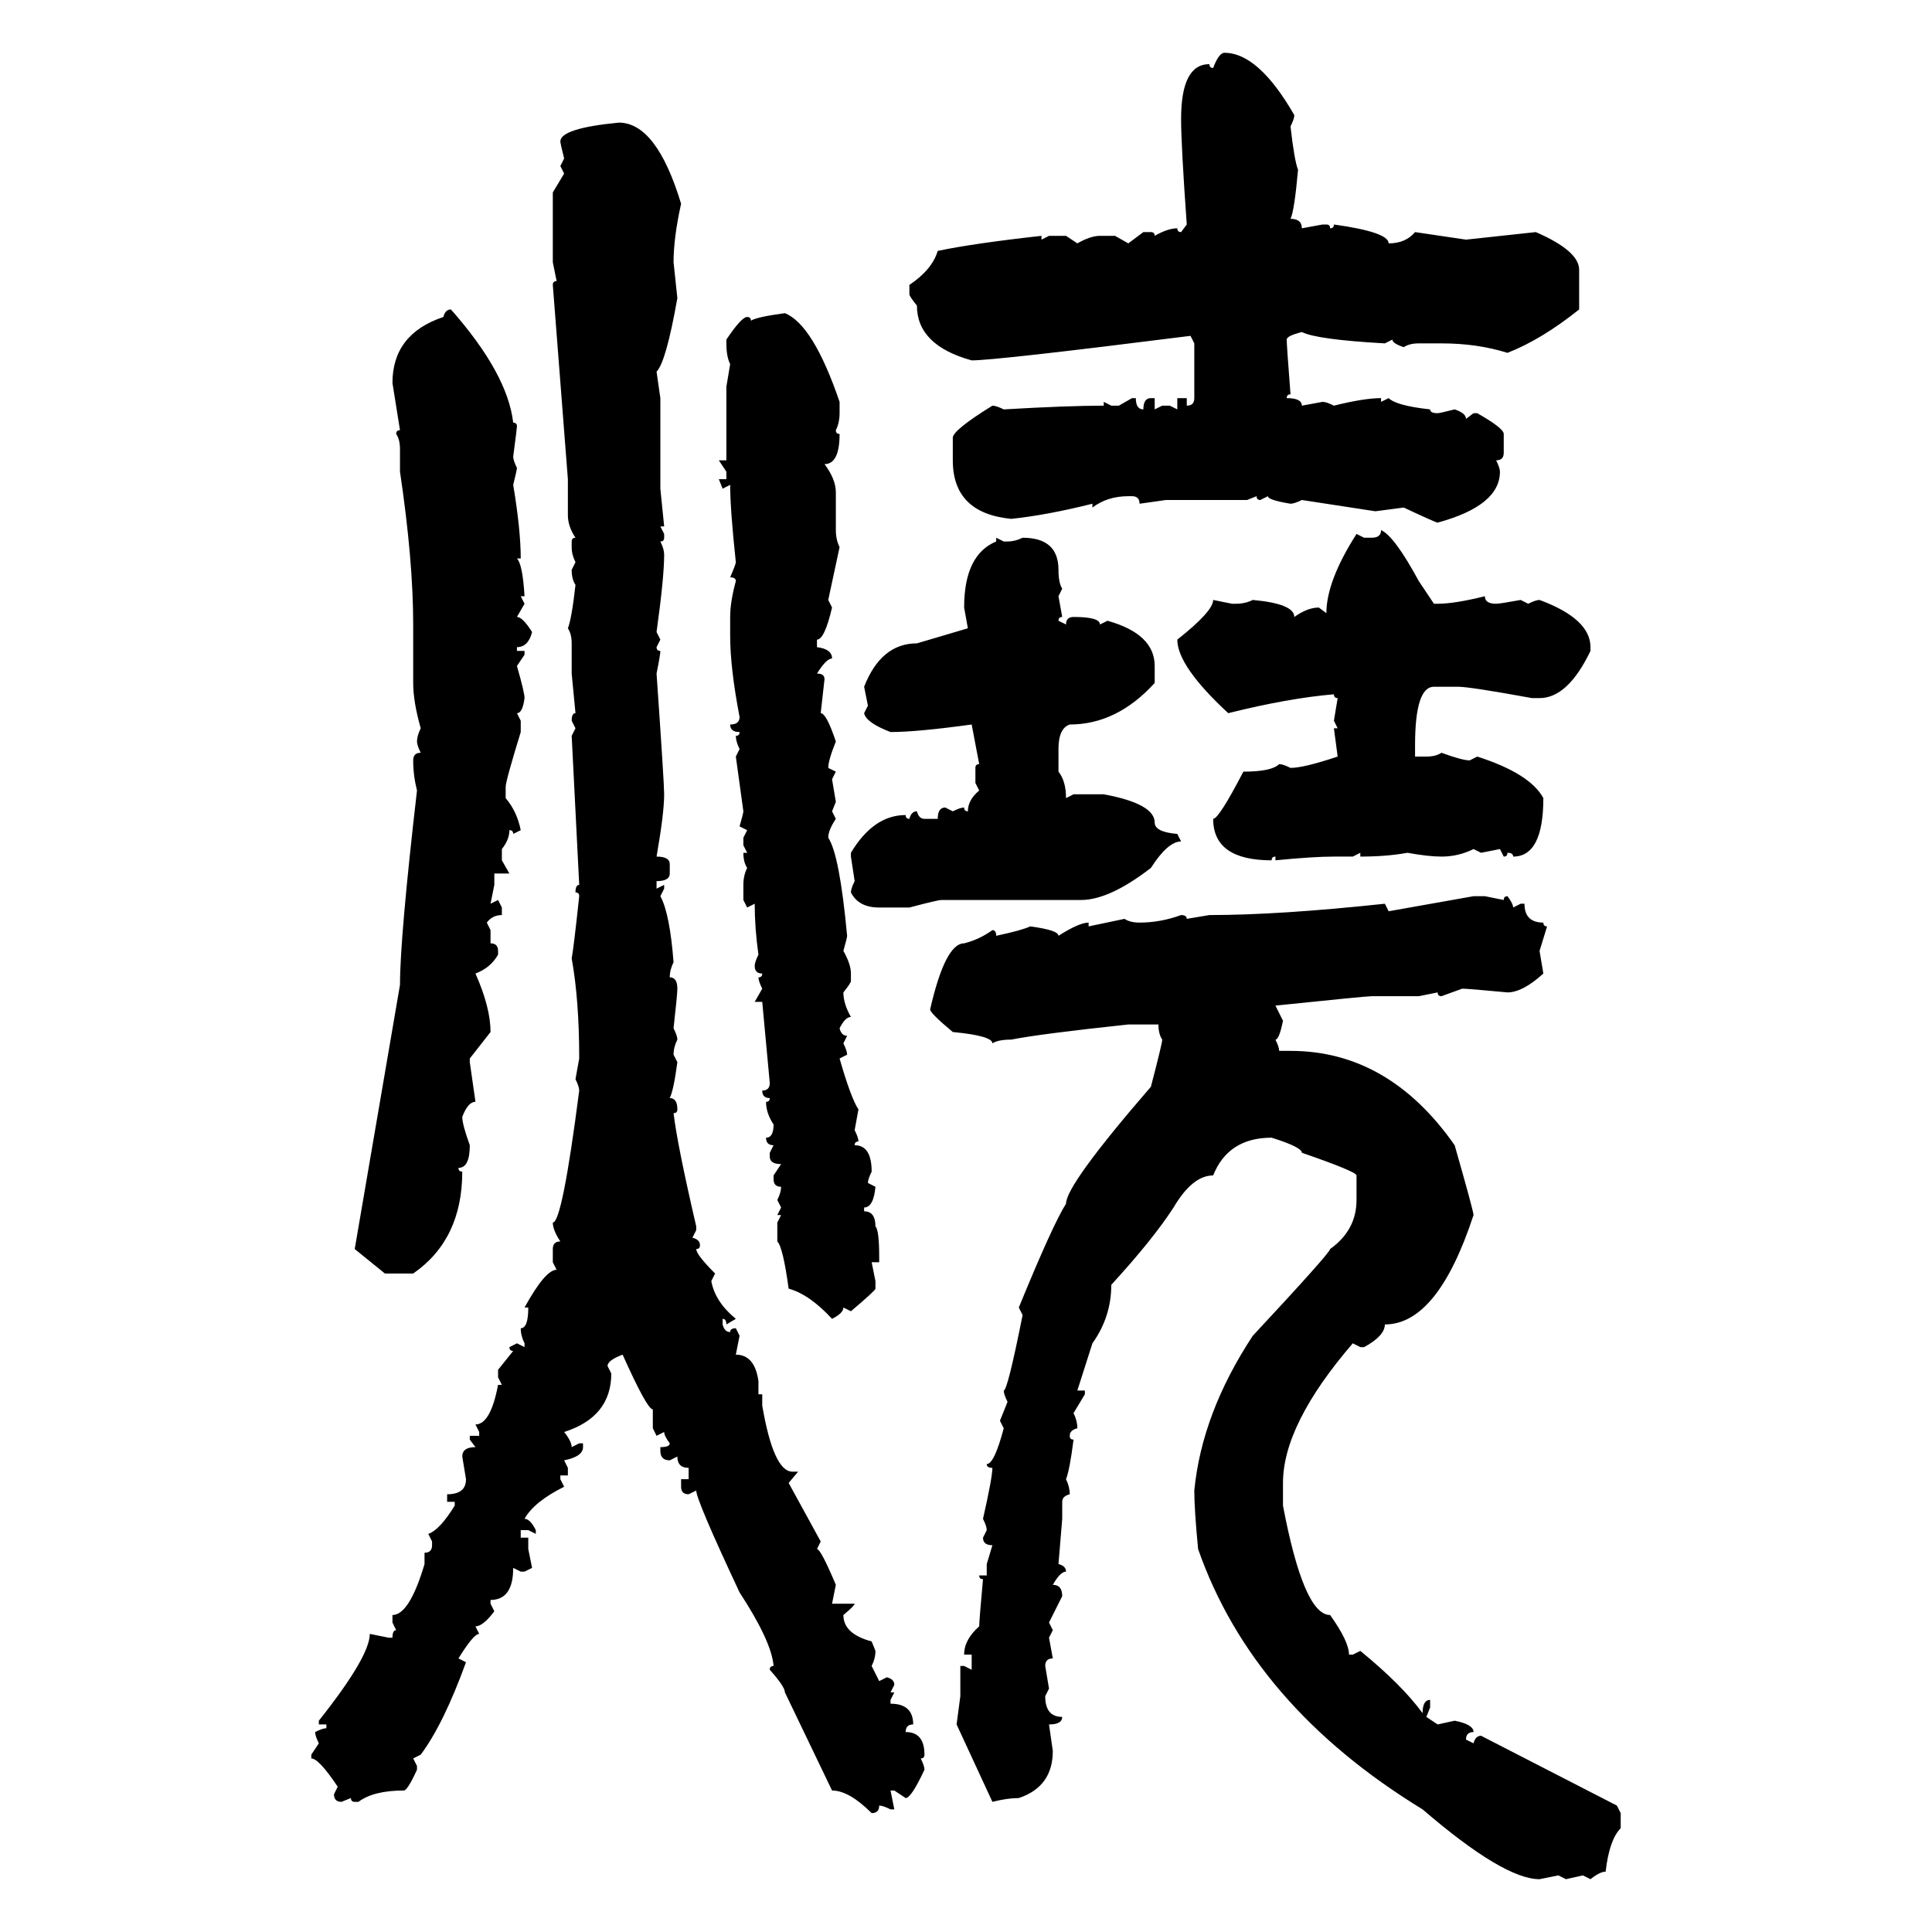 <svg xmlns="http://www.w3.org/2000/svg" xmlns:xlink="http://www.w3.org/1999/xlink" width="300" height="300"><path d="M190.14 8.20L190.14 8.20Q195.41 8.20 200.98 17.87L200.98 17.87Q200.98 18.46 200.39 19.63L200.39 19.63Q200.98 24.90 201.56 26.37L201.56 26.37Q200.98 32.81 200.39 33.98L200.39 33.98Q202.15 33.98 202.15 35.45L202.15 35.45L205.37 34.86L205.96 34.86Q206.54 34.86 206.54 35.45L206.54 35.45Q207.13 35.45 207.13 34.86L207.13 34.86Q215.63 36.04 215.63 37.79L215.63 37.79Q218.26 37.79 219.73 36.04L219.73 36.04L227.64 37.21L238.48 36.04Q245.21 38.96 245.21 41.89L245.21 41.89L245.21 48.05Q239.36 52.73 234.08 54.79L234.08 54.79Q229.39 53.32 223.83 53.32L223.83 53.32L220.31 53.32Q218.85 53.32 217.97 53.91L217.97 53.91Q216.21 53.32 216.21 52.73L216.21 52.73L215.04 53.32Q204.49 52.73 202.15 51.56L202.15 51.56Q199.80 52.15 199.80 52.73L199.80 52.73Q199.80 53.61 200.39 61.23L200.39 61.23Q199.80 61.23 199.80 61.82L199.80 61.82Q202.15 61.82 202.15 62.99L202.15 62.99L205.37 62.40Q205.96 62.40 207.13 62.99L207.13 62.99Q211.82 61.82 214.45 61.82L214.45 61.82L214.45 62.40L215.63 61.82Q216.80 62.99 222.07 63.57L222.07 63.57Q222.07 64.16 223.24 64.16L223.24 64.16Q223.54 64.16 225.88 63.57L225.88 63.57Q227.64 64.16 227.64 65.04L227.64 65.04L228.81 64.16L229.39 64.16Q233.50 66.50 233.50 67.38L233.50 67.38L233.50 70.31Q233.50 71.48 232.32 71.48L232.32 71.48Q232.91 72.66 232.91 73.24L232.91 73.24Q232.91 78.52 223.24 81.15L223.24 81.15Q222.95 81.15 217.97 78.81L217.97 78.81L213.57 79.39L202.15 77.64Q200.98 78.22 200.39 78.22L200.39 78.22Q196.88 77.64 196.88 77.05L196.88 77.05L195.70 77.64Q195.12 77.64 195.12 77.05L195.12 77.05L193.65 77.64L181.05 77.64L176.95 78.22Q176.95 77.05 175.78 77.05L175.78 77.05L175.20 77.05Q171.97 77.05 169.63 78.81L169.63 78.81L169.63 78.22Q162.60 79.98 157.03 80.57L157.03 80.57Q147.95 79.69 147.95 71.48L147.95 71.48L147.95 67.97Q147.95 66.80 154.10 62.99L154.10 62.99Q154.69 62.99 155.86 63.57L155.86 63.57Q165.82 62.99 171.39 62.99L171.39 62.99L171.39 62.40L172.56 62.99L173.73 62.99L175.78 61.82L176.37 61.82Q176.37 63.57 177.54 63.57L177.54 63.57Q177.54 61.82 178.71 61.82L178.71 61.82L179.30 61.82L179.30 63.57L180.47 62.99L181.64 62.99L182.81 63.57L182.81 61.82L184.28 61.82L184.28 62.99Q185.45 62.99 185.45 61.82L185.45 61.82L185.45 53.32L184.86 52.15Q154.69 55.96 150.88 55.96L150.88 55.96Q142.38 53.61 142.38 47.46L142.38 47.46Q141.21 46.00 141.21 45.70L141.21 45.70L141.21 44.24Q144.73 41.89 145.61 38.96L145.61 38.96Q151.17 37.79 161.72 36.62L161.72 36.62L161.72 37.21L162.89 36.62L165.53 36.62L167.29 37.79Q169.34 36.62 170.80 36.62L170.80 36.62L173.14 36.62L175.20 37.79L177.54 36.04L178.71 36.04Q179.30 36.04 179.30 36.62L179.30 36.62Q181.35 35.45 182.81 35.45L182.81 35.45Q182.81 36.04 183.40 36.04L183.40 36.04L184.28 34.86Q183.40 22.56 183.40 18.46L183.40 18.46Q183.40 9.96 187.79 9.96L187.79 9.96Q187.79 10.55 188.38 10.55L188.38 10.55Q189.26 8.20 190.14 8.20ZM96.09 19.04L96.09 19.04Q101.95 19.04 105.76 31.64L105.76 31.64Q104.59 36.91 104.59 40.72L104.59 40.72L105.18 46.29Q103.42 56.25 101.95 57.71L101.95 57.71L102.54 61.82L102.54 75.88L103.13 81.74L102.54 81.74L103.13 82.91L103.13 83.50Q103.13 84.08 102.54 84.08L102.54 84.08Q103.13 85.25 103.13 86.13L103.13 86.13Q103.13 89.65 101.95 98.14L101.95 98.14L102.54 99.32L101.95 100.49Q101.95 101.07 102.54 101.07L102.54 101.07Q102.54 101.66 101.95 104.59L101.95 104.59Q103.13 121.58 103.13 123.34L103.13 123.34Q103.13 126.27 101.95 133.01L101.95 133.01Q104.00 133.01 104.00 134.18L104.00 134.18L104.00 135.64Q104.00 136.82 101.95 136.82L101.95 136.82L101.95 137.99L103.13 137.40L103.13 137.99L102.54 139.16Q104.00 141.80 104.59 149.41L104.59 149.41Q104.00 150.59 104.00 151.76L104.00 151.76Q105.18 151.76 105.18 153.52L105.18 153.52Q105.18 154.39 104.59 159.67L104.59 159.67Q105.18 160.84 105.18 161.43L105.18 161.43Q104.59 162.60 104.59 163.77L104.59 163.77L105.18 164.94Q104.59 169.34 104.00 170.51L104.00 170.51Q105.18 170.51 105.18 172.27L105.18 172.27Q105.18 172.85 104.59 172.85L104.59 172.85Q105.18 177.83 108.11 190.43L108.11 190.43L108.11 191.02L107.52 192.19Q108.69 192.48 108.69 193.36L108.69 193.36Q108.69 193.95 108.11 193.95L108.11 193.95Q108.11 194.82 111.04 197.75L111.04 197.75L110.45 198.93Q111.04 202.15 114.26 204.79L114.26 204.79L112.79 205.66Q112.79 204.79 112.21 204.79L112.21 204.79L112.21 205.66Q112.50 206.84 113.38 206.84L113.38 206.84Q113.38 206.25 114.26 206.25L114.26 206.25L114.84 207.42L114.26 210.35Q117.19 210.35 117.77 214.45L117.77 214.45L117.77 216.50L118.36 216.50L118.36 218.26Q120.12 228.52 123.05 228.52L123.05 228.52L123.93 228.52L122.46 230.27L127.44 239.36L126.86 240.53Q127.44 240.53 129.79 246.09L129.79 246.09L129.20 249.02L132.71 249.02Q132.71 249.32 130.96 250.78L130.96 250.78Q130.96 253.71 135.35 254.88L135.35 254.88L135.94 256.35Q135.94 257.52 135.35 258.69L135.35 258.69L136.52 261.04L137.70 260.45Q138.87 260.74 138.87 261.62L138.87 261.62L138.28 262.79L138.87 262.79L138.28 263.96L138.28 264.55Q141.80 264.55 141.80 267.77L141.80 267.77Q140.63 267.77 140.63 268.95L140.63 268.95Q143.55 268.95 143.55 272.46L143.55 272.46Q143.55 273.05 142.97 273.05L142.97 273.05Q143.55 274.22 143.55 274.80L143.55 274.80Q141.50 279.20 140.63 279.20L140.63 279.20L138.87 278.03L138.28 278.03L138.87 280.96L138.28 280.96Q137.11 280.37 136.52 280.37L136.52 280.37Q136.52 281.54 135.35 281.54L135.35 281.54Q131.84 278.03 129.20 278.03L129.20 278.03L121.88 262.79Q121.88 261.91 119.53 259.28L119.53 259.28Q119.53 258.69 120.12 258.69L120.12 258.69Q119.82 254.88 114.84 247.27L114.84 247.27Q108.11 232.91 108.11 231.45L108.11 231.45L106.93 232.03Q105.76 232.03 105.76 230.86L105.76 230.86L105.76 229.69L106.93 229.69L106.93 227.93Q105.18 227.93 105.18 226.17L105.18 226.17L104.00 226.76Q102.54 226.76 102.54 225.29L102.54 225.29L102.54 224.71Q104.00 224.71 104.00 224.12L104.00 224.12Q103.13 222.95 103.13 222.36L103.13 222.36L101.95 222.95L101.37 221.78L101.37 218.85Q100.49 218.85 96.68 210.35L96.68 210.35Q94.34 211.23 94.34 212.11L94.34 212.11L94.92 213.28Q94.92 220.02 87.60 222.36L87.60 222.36Q88.77 223.83 88.77 224.71L88.77 224.71L89.94 224.12L90.53 224.12L90.53 224.71Q90.53 226.17 87.60 226.76L87.60 226.76L88.18 227.93L88.18 229.10L87.01 229.10L87.01 229.69L87.60 230.86Q82.91 233.20 81.45 235.84L81.45 235.84Q82.32 235.84 83.20 237.60L83.20 237.60L83.20 238.18L82.03 237.60L80.86 237.60L80.86 238.77L82.03 238.77L82.03 240.53L82.62 243.46L81.45 244.04L80.86 244.04L79.69 243.46Q79.69 248.44 76.17 248.44L76.17 248.44L76.17 249.02L76.76 250.20Q75 252.54 73.83 252.54L73.83 252.54L74.41 253.71Q73.54 253.71 71.19 257.52L71.19 257.52L72.36 258.11Q68.85 267.77 65.33 272.46L65.33 272.46L64.16 273.05L64.75 274.22L64.75 274.80Q63.28 278.03 62.70 278.03L62.70 278.03Q58.01 278.03 55.66 279.79L55.66 279.79L55.08 279.79Q54.49 279.79 54.49 279.20L54.49 279.20L53.03 279.79Q51.86 279.79 51.86 278.61L51.86 278.61L52.44 277.44Q49.51 273.05 48.34 273.05L48.34 273.05L48.34 272.46L49.51 270.70Q48.93 269.53 48.93 268.95L48.93 268.95Q50.10 268.36 50.68 268.36L50.68 268.36L50.68 267.77L49.51 267.77L49.51 267.19Q57.42 257.23 57.42 253.71L57.42 253.71L60.35 254.30L60.94 254.30Q60.94 253.13 61.52 253.13L61.52 253.13L60.94 251.95L60.94 250.78Q63.57 250.78 65.92 242.87L65.92 242.87L65.92 241.11Q67.09 241.11 67.09 239.94L67.09 239.94L67.09 239.36L66.50 238.18Q68.26 237.60 70.61 233.79L70.61 233.79L70.61 233.20L69.43 233.20L69.43 232.03Q72.36 232.03 72.36 229.69L72.36 229.69L71.78 226.17Q71.78 224.71 73.83 224.71L73.83 224.71L72.95 223.54L72.95 222.95L74.41 222.95L74.41 222.36L73.83 221.19Q76.17 221.19 77.34 215.04L77.34 215.04L77.93 215.04L77.34 213.87L77.34 212.70L79.69 209.77Q79.10 209.77 79.10 209.18L79.10 209.18L80.27 208.59L81.45 209.18L81.45 208.59Q80.86 207.42 80.86 206.25L80.86 206.25Q82.03 206.25 82.03 203.03L82.03 203.03L81.45 203.03Q84.67 197.17 86.43 197.17L86.43 197.17L85.84 196.00L85.84 193.95Q85.84 192.77 87.01 192.77L87.01 192.77Q85.84 191.02 85.84 189.84L85.84 189.84Q87.30 189.84 89.94 169.34L89.94 169.34Q89.94 168.75 89.36 167.58L89.36 167.58L89.94 164.36Q89.94 155.27 88.77 148.83L88.77 148.83Q89.06 147.36 89.94 139.16L89.94 139.16Q89.94 138.57 89.36 138.57L89.36 138.57Q89.36 137.40 89.94 137.40L89.94 137.40L88.77 114.26L89.36 113.09L88.77 111.91Q88.77 110.74 89.36 110.74L89.36 110.74L88.77 104.59L88.77 99.90Q88.77 98.44 88.18 97.56L88.18 97.56Q88.77 96.09 89.36 90.82L89.36 90.82Q88.77 89.94 88.77 88.48L88.77 88.48L89.36 87.30Q88.77 86.13 88.77 84.96L88.77 84.96L88.77 84.08Q88.77 83.50 89.36 83.50L89.36 83.50Q88.18 81.74 88.18 79.98L88.18 79.98L88.18 74.41L85.84 44.24Q85.84 43.65 86.43 43.65L86.43 43.65L85.84 40.72L85.84 29.88L87.60 26.95L87.01 25.78L87.60 24.61Q87.01 22.27 87.01 21.97L87.01 21.97Q87.01 19.92 96.09 19.04ZM70.02 48.05L70.02 48.05Q78.81 58.01 79.69 65.63L79.69 65.63Q80.27 65.63 80.27 66.21L80.27 66.21Q80.27 66.50 79.69 70.90L79.69 70.90Q79.69 71.48 80.27 72.66L80.27 72.66Q80.27 72.95 79.69 75.29L79.69 75.29Q80.86 82.32 80.86 86.72L80.86 86.72L80.27 86.72Q81.15 87.60 81.45 92.58L81.45 92.58L80.86 92.58L81.45 93.75L80.27 95.80Q81.15 95.80 82.62 98.14L82.62 98.14Q82.03 100.49 80.27 100.49L80.27 100.49L80.27 101.07L81.45 101.07L81.45 101.66L80.27 103.42Q81.45 107.52 81.45 108.40L81.45 108.40Q81.15 110.74 80.27 110.74L80.27 110.74L80.86 111.91L80.86 113.67Q78.52 121.29 78.52 122.17L78.52 122.17L78.52 123.93Q80.27 125.98 80.86 128.91L80.86 128.91L79.69 129.49Q79.69 128.91 79.10 128.91L79.10 128.91Q79.10 130.37 77.93 131.84L77.93 131.84L77.93 133.59L79.10 135.64L76.76 135.64L76.76 137.40L76.17 140.33L77.34 139.75L77.93 140.92L77.93 142.09Q76.46 142.09 75.59 143.26L75.59 143.26L76.17 144.43L76.17 146.48Q77.34 146.48 77.34 147.66L77.34 147.66L77.34 148.24Q76.17 150.29 73.83 151.17L73.83 151.17Q76.17 156.45 76.17 160.25L76.17 160.25L72.95 164.36L72.95 164.94L73.83 171.09Q72.66 171.09 71.78 173.44L71.78 173.44Q71.78 174.61 72.95 177.83L72.95 177.83Q72.95 181.35 71.19 181.35L71.19 181.35Q71.19 181.93 71.78 181.93L71.78 181.93Q71.78 192.48 64.16 197.75L64.16 197.75L59.77 197.75L55.08 193.95L62.11 152.93Q62.11 145.61 64.75 122.75L64.75 122.75Q64.16 120.41 64.16 118.07L64.16 118.07Q64.16 116.89 65.33 116.89L65.33 116.89Q64.75 115.72 64.75 115.14L64.75 115.14Q64.75 114.26 65.33 113.09L65.33 113.09Q64.16 108.98 64.16 106.05L64.16 106.05L64.16 96.97Q64.16 87.01 62.11 73.24L62.11 73.24L62.11 69.73Q62.11 68.26 61.52 67.38L61.52 67.38Q61.52 66.80 62.11 66.80L62.11 66.80L60.94 59.47Q60.94 51.86 68.85 49.22L68.85 49.22Q69.14 48.05 70.02 48.05ZM121.88 48.63L121.88 48.63Q126.27 50.39 130.37 62.40L130.37 62.40L130.37 64.16Q130.37 65.63 129.79 66.80L129.79 66.80Q129.79 67.38 130.37 67.38L130.37 67.38Q130.37 72.07 128.03 72.07L128.03 72.07Q129.79 74.41 129.79 76.46L129.79 76.46L129.79 82.32Q129.79 83.79 130.37 84.96L130.37 84.96L128.61 93.16L129.20 94.34Q128.03 99.32 126.86 99.32L126.86 99.32L126.86 100.49Q129.20 100.78 129.20 102.25L129.20 102.25Q128.32 102.25 126.86 104.59L126.86 104.59Q128.03 104.59 128.03 105.47L128.03 105.47L127.44 110.74Q128.32 110.74 129.79 115.14L129.79 115.14Q128.61 118.07 128.61 119.24L128.61 119.24L129.79 119.82L129.20 121.00L129.79 124.51L129.20 125.98L129.79 127.15Q128.61 128.91 128.61 130.08L128.61 130.08Q130.37 132.71 131.54 145.31L131.54 145.31Q131.54 145.61 130.96 147.66L130.96 147.66Q132.13 149.71 132.13 151.17L132.13 151.17L132.13 152.34Q132.13 152.64 130.96 154.10L130.96 154.10Q130.96 155.86 132.13 157.91L132.13 157.91Q131.25 157.91 130.37 159.67L130.37 159.67Q130.66 160.84 131.54 160.84L131.54 160.84L130.96 162.01Q131.54 163.18 131.54 163.77L131.54 163.77L130.37 164.36Q132.13 170.51 133.30 172.27L133.30 172.27L132.71 175.49Q133.30 176.66 133.30 177.25L133.30 177.25Q132.71 177.25 132.71 177.83L132.71 177.83Q135.35 177.83 135.35 181.93L135.35 181.93Q134.77 183.11 134.77 183.69L134.77 183.69L135.94 184.28Q135.64 187.50 134.18 187.50L134.18 187.50L134.18 188.09Q135.94 188.09 135.94 190.43L135.94 190.43Q136.52 191.02 136.52 195.12L136.52 195.12L136.52 196.00L135.35 196.00L135.94 198.93L135.94 200.10Q135.94 200.39 132.13 203.61L132.13 203.61L130.96 203.03Q130.96 203.91 129.20 204.79L129.20 204.79Q125.68 200.98 122.46 200.10L122.46 200.10Q121.58 193.65 120.70 192.77L120.70 192.77L120.70 189.84L121.29 188.67L120.70 188.67L121.29 187.50L120.70 186.33Q121.29 185.16 121.29 184.28L121.29 184.28Q120.12 184.28 120.12 183.11L120.12 183.11L120.12 182.52L121.29 180.76Q119.53 180.76 119.53 179.59L119.53 179.59L119.53 179.00L120.12 177.83Q118.95 177.83 118.95 176.66L118.95 176.66Q120.12 176.66 120.12 174.61L120.12 174.61Q118.95 172.85 118.95 171.09L118.95 171.09Q119.53 171.09 119.53 170.51L119.53 170.51Q118.36 170.51 118.36 169.34L118.36 169.34Q119.53 169.34 119.53 168.16L119.53 168.16L118.36 155.57L117.19 155.57L118.36 153.52Q117.77 152.34 117.77 151.76L117.77 151.76Q118.36 151.76 118.36 151.17L118.36 151.17Q117.19 151.17 117.19 150L117.19 150Q117.19 149.41 117.77 148.24L117.77 148.24Q117.19 144.14 117.19 140.33L117.19 140.33L116.02 140.92L115.43 139.75L115.43 137.40Q115.43 135.94 116.02 134.77L116.02 134.77Q115.43 133.89 115.43 132.42L115.43 132.42L116.02 132.42L115.43 131.25L115.43 130.08L116.02 128.91L114.84 128.32Q115.43 126.27 115.43 125.98L115.43 125.98L114.26 117.48L114.84 116.31Q114.26 115.14 114.26 114.26L114.26 114.26Q114.84 114.26 114.84 113.67L114.84 113.67Q113.38 113.67 113.38 112.50L113.38 112.50Q114.84 112.50 114.84 111.33L114.84 111.33Q113.38 103.71 113.38 98.73L113.38 98.73L113.38 95.80Q113.38 93.46 114.26 90.23L114.26 90.23Q114.26 89.65 113.38 89.65L113.38 89.65Q114.26 87.60 114.26 87.30L114.26 87.30Q113.38 79.10 113.38 75.29L113.38 75.29L112.21 75.88L111.62 74.41L112.79 74.41L112.79 73.24L111.62 71.48L112.79 71.48L112.79 60.06L113.38 56.54Q112.79 55.37 112.79 53.32L112.79 53.32L112.79 52.73Q115.14 49.22 116.02 49.22L116.02 49.22Q116.60 49.22 116.60 49.80L116.60 49.80Q117.48 49.22 121.88 48.63ZM214.45 82.32L214.45 82.32Q216.50 83.20 220.31 90.23L220.31 90.23L222.66 93.75L223.24 93.75Q225.88 93.75 230.57 92.58L230.57 92.58Q230.57 93.75 232.32 93.75L232.32 93.75Q232.91 93.75 236.13 93.16L236.13 93.16L237.30 93.75Q238.48 93.16 239.06 93.16L239.06 93.16Q246.97 96.09 246.97 100.49L246.97 100.49L246.97 101.07Q243.46 108.40 239.06 108.40L239.06 108.40L237.89 108.40Q228.22 106.64 226.46 106.64L226.46 106.64L222.66 106.64Q219.73 106.64 219.73 115.72L219.73 115.72L219.73 117.48L221.48 117.48Q222.95 117.48 223.83 116.89L223.83 116.89Q227.05 118.07 228.22 118.07L228.22 118.07L229.39 117.48Q237.60 120.12 239.65 123.93L239.65 123.93Q239.65 133.01 234.96 133.01L234.96 133.01Q234.96 132.42 234.08 132.42L234.08 132.42Q234.08 133.01 233.50 133.01L233.50 133.01L232.91 131.84L229.98 132.42L228.81 131.84Q226.46 133.01 223.83 133.01L223.83 133.01Q221.78 133.01 218.55 132.42L218.55 132.42Q215.33 133.01 211.23 133.01L211.23 133.01L211.23 132.42L210.06 133.01L207.13 133.01Q203.91 133.01 198.05 133.59L198.05 133.59L198.05 133.01Q197.46 133.01 197.46 133.59L197.46 133.59Q188.38 133.59 188.38 127.15L188.38 127.15Q189.26 127.15 193.07 119.82L193.07 119.82Q197.46 119.82 198.63 118.65L198.63 118.65Q199.22 118.65 200.39 119.24L200.39 119.24Q202.44 119.24 207.71 117.48L207.71 117.48L207.13 113.09L207.71 113.09L207.13 111.91L207.71 108.40Q207.13 108.40 207.13 107.81L207.13 107.81Q200.10 108.40 190.72 110.74L190.72 110.74Q182.81 103.42 182.81 99.32L182.81 99.32Q188.38 94.92 188.38 93.16L188.38 93.16L191.31 93.75L191.89 93.75Q193.36 93.75 194.53 93.16L194.53 93.16Q200.98 93.75 200.98 95.80L200.98 95.80Q203.03 94.34 204.79 94.34L204.79 94.34L205.96 95.21Q205.96 90.23 210.64 82.91L210.64 82.91L211.82 83.50L212.99 83.50Q214.45 83.50 214.45 82.32ZM154.69 84.08L154.69 83.50L155.86 84.08L156.45 84.08Q157.62 84.08 158.79 83.50L158.79 83.50Q164.36 83.50 164.36 88.48L164.36 88.48Q164.36 90.53 164.94 91.41L164.94 91.41L164.36 92.58L164.94 95.80Q164.36 95.80 164.36 96.39L164.36 96.39L165.53 96.97Q165.53 95.80 166.70 95.80L166.70 95.80Q170.80 95.80 170.80 96.97L170.80 96.97L171.97 96.39Q179.30 98.44 179.30 103.42L179.30 103.42L179.30 106.05Q173.44 112.50 166.11 112.50L166.11 112.50Q164.36 113.09 164.36 116.31L164.36 116.31L164.36 119.82Q165.53 121.29 165.53 123.93L165.53 123.93L166.70 123.34L171.39 123.34Q179.30 124.80 179.30 127.73L179.30 127.73Q179.30 129.20 182.81 129.49L182.81 129.49L183.40 130.66Q181.35 130.66 178.71 134.77L178.71 134.77Q172.27 139.75 167.87 139.75L167.87 139.75L146.19 139.75Q145.61 139.75 141.21 140.92L141.21 140.92L136.52 140.92Q133.30 140.92 132.13 138.57L132.13 138.57Q132.13 137.99 132.71 136.82L132.71 136.82L132.13 133.01L132.13 132.42Q135.64 126.56 140.63 126.56L140.63 126.56Q140.63 127.15 141.21 127.15L141.21 127.15Q141.50 125.98 142.38 125.98L142.38 125.98Q142.68 127.15 143.55 127.15L143.55 127.15L145.61 127.15Q145.61 125.39 146.78 125.39L146.78 125.39L147.95 125.98Q149.12 125.39 149.71 125.39L149.71 125.39Q149.71 125.98 150.29 125.98L150.29 125.98Q150.29 124.22 152.05 122.75L152.05 122.75L151.46 121.58L151.46 119.24Q151.46 118.65 152.05 118.65L152.05 118.65L150.88 112.50Q142.38 113.67 138.28 113.67L138.28 113.67Q134.47 112.21 134.18 110.74L134.18 110.74L134.77 109.57L134.18 106.64Q136.82 99.90 142.38 99.90L142.38 99.90L150.29 97.56L149.71 94.34Q149.71 86.13 154.69 84.08L154.69 84.08ZM215.63 141.50L228.81 139.16L230.57 139.16L233.50 139.75Q233.50 139.16 234.08 139.16L234.08 139.16Q234.96 140.33 234.96 140.92L234.96 140.92L236.13 140.33L236.72 140.33Q236.72 143.26 239.65 143.26L239.65 143.26Q239.65 143.85 240.23 143.85L240.23 143.85L239.06 147.66L239.65 151.17Q236.43 154.10 234.08 154.10L234.08 154.10Q227.93 153.52 227.05 153.52L227.05 153.52L223.83 154.69Q223.24 154.69 223.24 154.10L223.24 154.10L220.31 154.69L212.99 154.69Q212.11 154.69 198.05 156.15L198.05 156.15L199.22 158.50Q198.63 161.43 198.05 161.43L198.05 161.43Q198.63 162.60 198.63 163.18L198.63 163.18L200.39 163.18Q215.63 163.18 225.88 177.83L225.88 177.83Q228.81 188.09 228.81 188.67L228.81 188.67Q223.24 205.66 215.04 205.66L215.04 205.66Q215.04 207.42 211.82 209.18L211.82 209.18L211.23 209.18L210.06 208.59Q199.22 221.19 199.22 230.27L199.22 230.27L199.22 233.79Q202.44 250.78 206.54 250.78L206.54 250.78Q209.47 254.88 209.47 256.93L209.47 256.93L210.06 256.93L211.23 256.35Q217.68 261.62 220.90 266.02L220.90 266.02Q220.90 263.96 222.07 263.96L222.07 263.96L222.07 265.14L221.48 266.60L223.24 267.77L225.88 267.19Q228.81 267.77 228.81 268.95L228.81 268.95Q227.64 268.95 227.64 270.12L227.64 270.12L228.81 270.70Q229.10 269.53 229.98 269.53L229.98 269.53L251.07 280.37L251.66 281.54L251.66 283.89Q249.90 285.64 249.32 290.63L249.32 290.63Q248.44 290.63 246.97 291.80L246.97 291.80L245.80 291.21L243.16 291.80L241.99 291.21L239.06 291.80Q233.50 291.80 220.90 280.96L220.90 280.96Q194.53 264.84 186.04 240.53L186.04 240.53Q185.45 234.38 185.45 231.45L185.45 231.45Q186.62 219.43 194.53 207.42L194.53 207.42Q206.54 194.53 206.54 193.95L206.54 193.95Q210.64 191.02 210.64 186.33L210.64 186.33L210.64 182.52Q210.64 181.93 202.15 179.00L202.15 179.00Q202.15 178.13 197.46 176.66L197.46 176.66Q190.72 176.66 188.38 182.52L188.38 182.52Q185.16 182.52 182.23 187.50L182.23 187.50Q179.00 192.48 172.56 199.51L172.56 199.51Q172.56 204.49 169.63 208.59L169.63 208.59L167.29 215.92L168.46 215.92L168.46 216.50L166.70 219.43Q167.29 220.61 167.29 221.78L167.29 221.78Q166.11 222.07 166.11 222.95L166.11 222.95Q166.11 223.54 166.70 223.54L166.70 223.54Q166.11 228.22 165.53 229.69L165.53 229.69Q166.11 230.86 166.11 232.03L166.11 232.03Q164.94 232.32 164.94 233.20L164.94 233.20L164.94 235.84L164.36 242.87Q165.53 243.16 165.53 244.04L165.53 244.04Q164.65 244.04 163.48 246.09L163.48 246.09Q164.94 246.09 164.94 247.85L164.94 247.85L162.89 251.95L163.48 253.13L162.89 254.30L163.48 257.52Q162.30 257.52 162.30 258.69L162.30 258.69L162.89 262.21L162.30 263.38Q162.30 266.60 164.94 266.60L164.94 266.60Q164.94 267.77 162.89 267.77L162.89 267.77L163.48 271.88Q163.48 277.44 158.20 279.20L158.20 279.20Q156.45 279.20 154.10 279.79L154.10 279.79L148.54 267.77L149.12 263.38L149.12 258.69L149.71 258.69L150.88 259.28L150.88 256.93L149.71 256.93Q149.71 254.59 152.05 252.54L152.05 252.54Q152.05 251.66 152.64 245.21L152.64 245.21Q152.05 245.21 152.05 244.63L152.05 244.63L153.22 244.63L153.22 242.87L154.10 239.94Q152.64 239.94 152.64 238.77L152.64 238.77L153.22 237.60Q153.22 237.01 152.64 235.84L152.64 235.84Q154.10 229.39 154.10 227.93L154.10 227.93Q153.22 227.93 153.22 227.34L153.22 227.34Q154.39 227.34 155.86 221.78L155.86 221.78L155.27 220.61L156.45 217.68Q155.86 216.50 155.86 215.92L155.86 215.92Q156.45 215.92 158.79 204.20L158.79 204.20L158.20 203.03Q163.48 190.14 165.53 186.91L165.53 186.91Q165.53 183.98 178.71 168.75L178.71 168.75Q180.47 162.01 180.47 161.43L180.47 161.43Q179.88 160.55 179.88 159.08L179.88 159.08L175.20 159.08Q161.43 160.55 157.03 161.43L157.03 161.43Q154.98 161.43 154.10 162.01L154.10 162.01Q154.10 160.84 147.95 160.25L147.95 160.25Q144.43 157.32 144.43 156.74L144.43 156.74Q146.78 146.48 149.71 146.48L149.71 146.48Q152.05 145.90 154.10 144.43L154.10 144.43Q154.69 144.43 154.69 145.31L154.69 145.31Q158.79 144.43 159.96 143.85L159.96 143.85Q164.36 144.43 164.36 145.31L164.36 145.31Q167.58 143.26 169.04 143.26L169.04 143.26L169.04 143.85L174.61 142.68Q175.49 143.26 176.95 143.26L176.95 143.26Q180.18 143.26 183.40 142.09L183.40 142.09Q184.28 142.09 184.28 142.68L184.28 142.68L187.79 142.09Q198.63 142.09 215.04 140.33L215.04 140.33L215.63 141.50Z"/></svg>